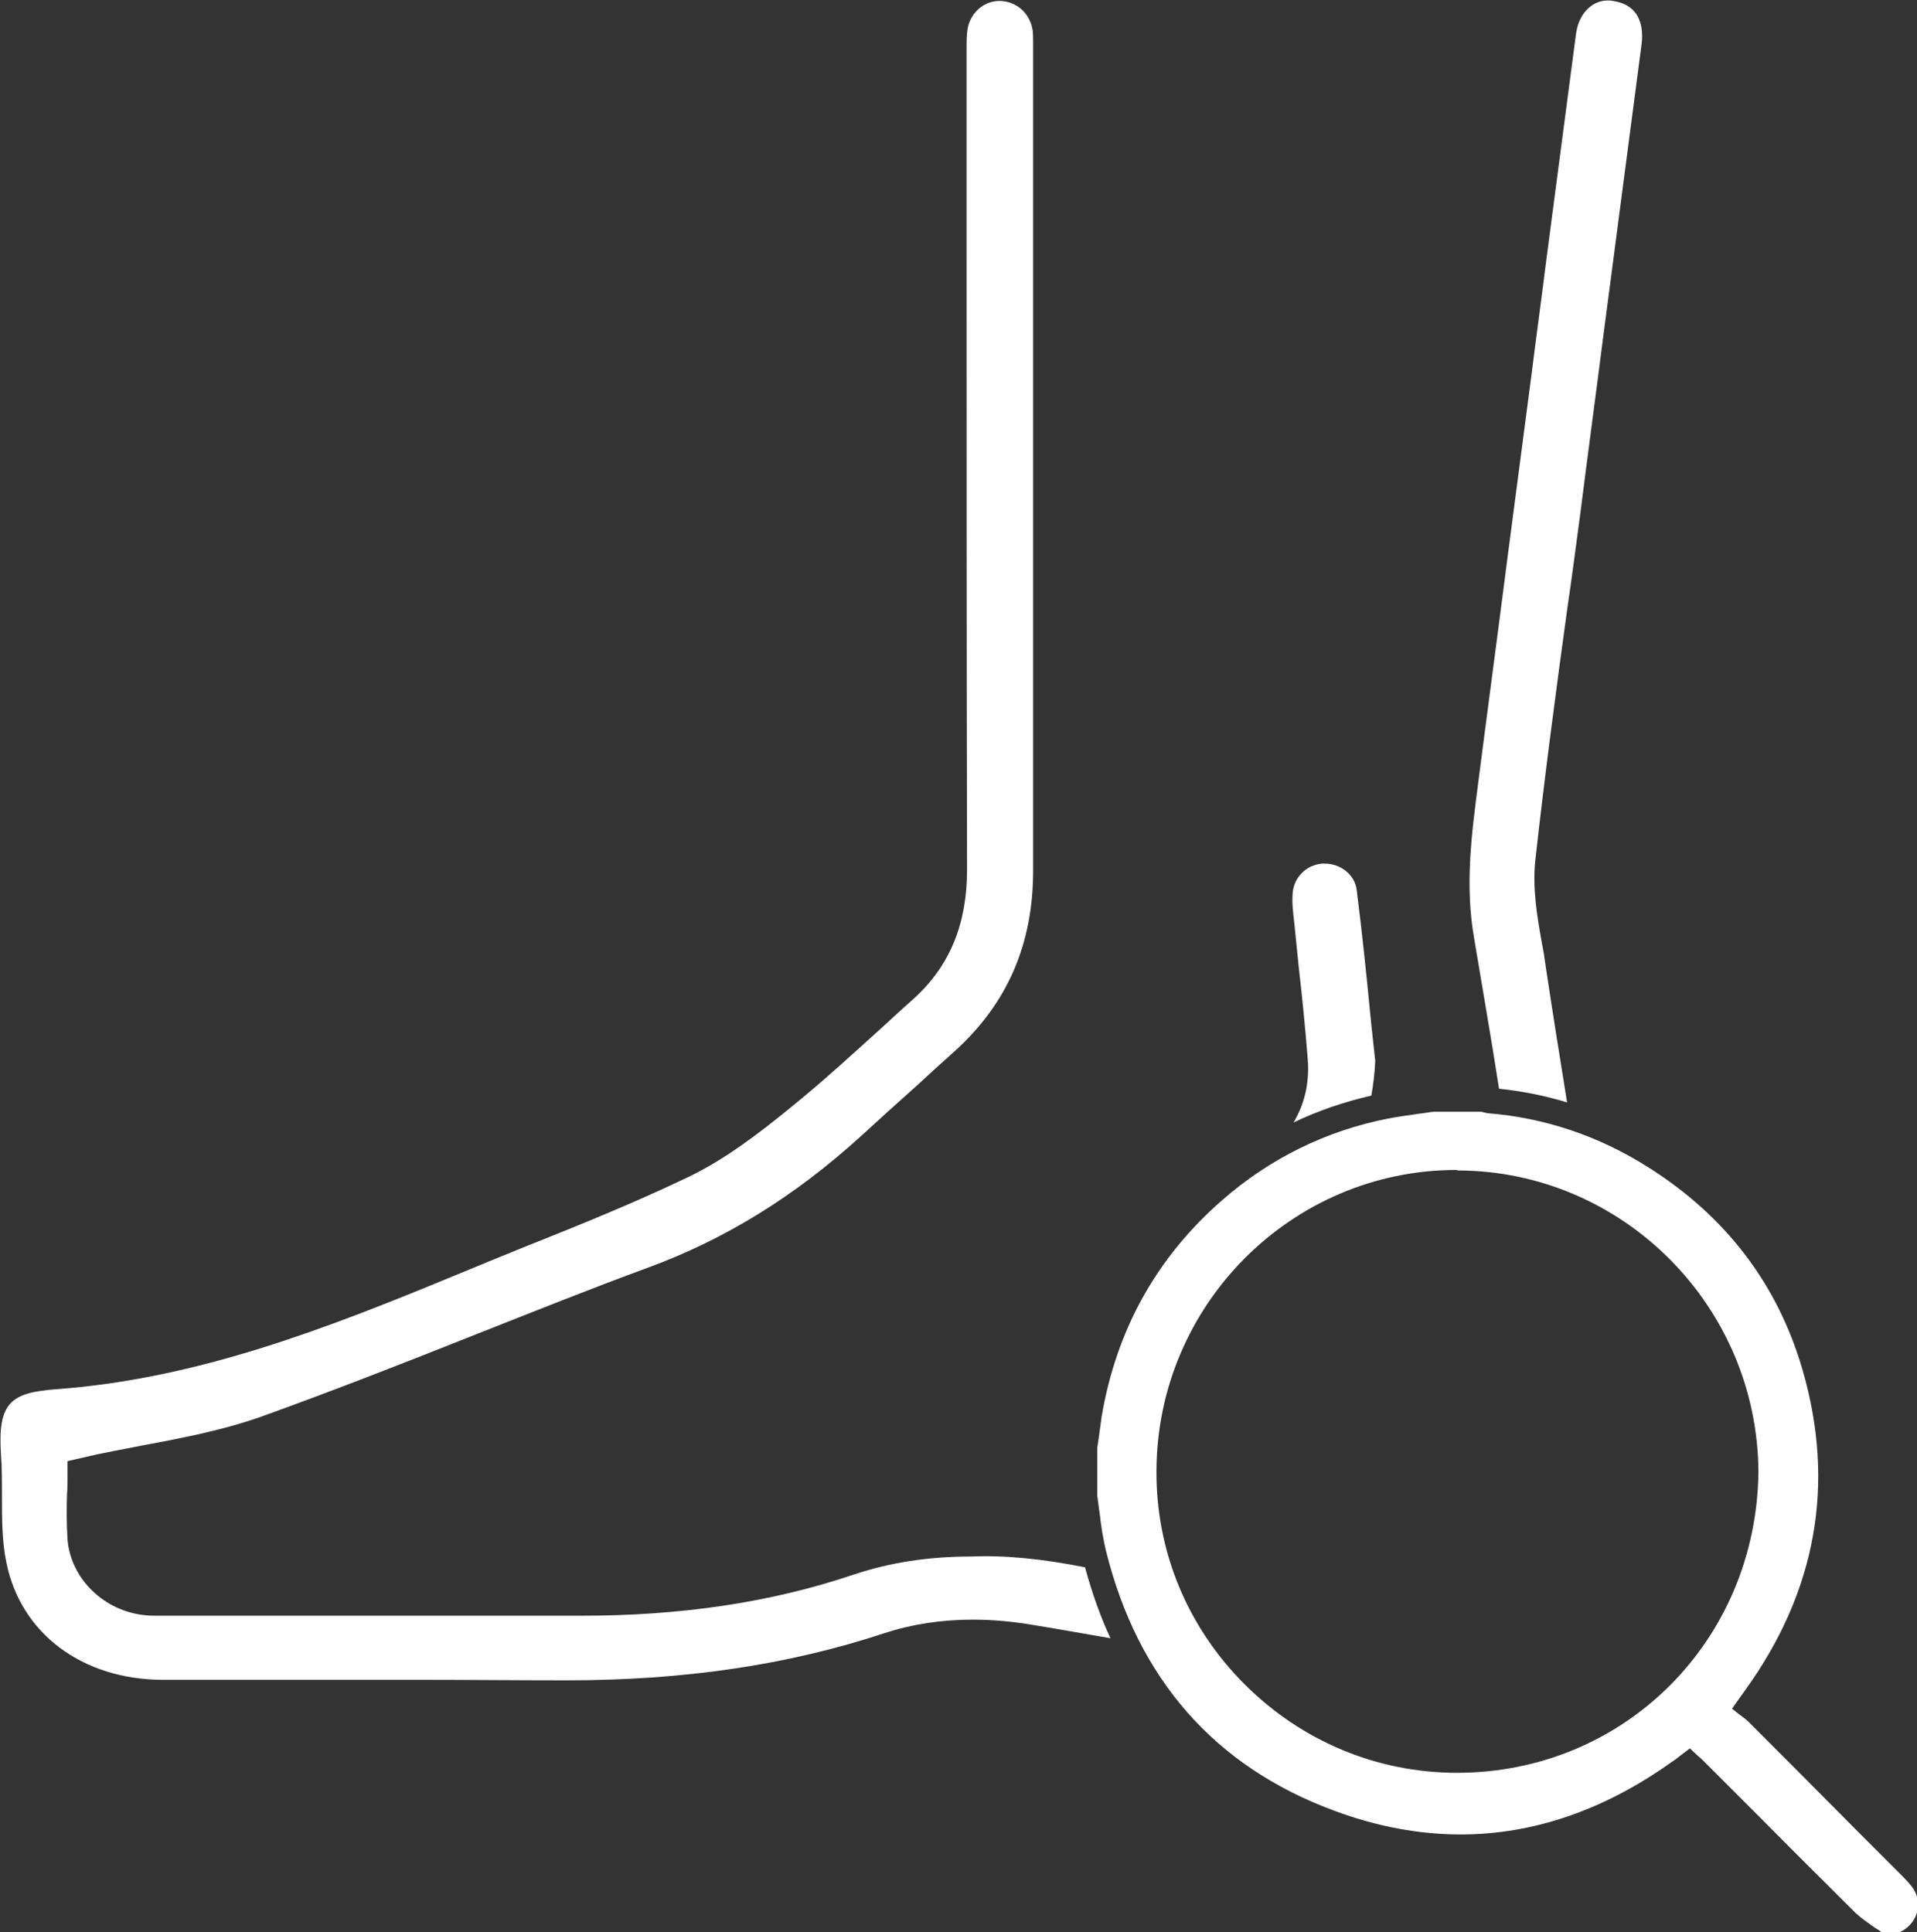 <?xml version="1.0" encoding="utf-8"?>
<!-- Generator: Adobe Illustrator 24.1.1, SVG Export Plug-In . SVG Version: 6.00 Build 0)  -->
<svg version="1.1" id="Layer_1" xmlns="http://www.w3.org/2000/svg" xmlns:xlink="http://www.w3.org/1999/xlink" x="0px" y="0px"
	 width="391.7px" height="394.9px" viewBox="0 0 391.7 394.9" style="enable-background:new 0 0 391.7 394.9;" xml:space="preserve"
	>
<rect x="0" y="0" width="391.7" height="394.9" fill="#333333" stroke="none"/>
<style type="text/css">
	.st0{clip-path:url(#SVGID_2_);fill:#FFFFFF;}
	.st1{clip-path:url(#SVGID_4_);fill:#FFFFFF;}
	.st2{clip-path:url(#SVGID_6_);fill:#FFFFFF;}
	.st3{clip-path:url(#SVGID_8_);fill:#FFFFFF;}
</style>
<g>
	<g>
		<defs>
			<rect id="SVGID_1_" width="391.7" height="394.9"/>
		</defs>
		<clipPath id="SVGID_2_">
			<use xlink:href="#SVGID_1_"  style="overflow:visible;"/>
		</clipPath>
		<path class="st0" d="M221.7,320.3c1.4,5.1,3.1,10,5.2,14.5c-5.2-0.9-10.2-1.8-15.1-2.6c-4.6-0.8-8.8-1.2-13-1.2
			c-6.4,0-12.4,0.9-18.2,2.8c-19.7,6.5-40.9,9.6-64.7,9.6h-1.2c-9,0-18-0.1-27-0.1c-6.4,0-12.8,0-19.1,0c-6.4,0-12.8,0-19.1,0
			c-5.4,0-10.8,0-16.1,0c-16.6,0-29.2-9.5-32.1-24c-0.9-4.3-0.9-8.9-0.9-13.7c0-2.8,0-5.6-0.2-8.4c-0.7-10.7,2.1-12.6,11.4-13.3
			c28.6-2.1,54.9-12.3,81.5-23.3c4.8-2,9.7-4,14.4-5.9c10.8-4.3,21.9-8.8,32.6-13.9c7.9-3.7,15-9.2,21.5-14.5
			c6.8-5.5,13.3-11.5,19.6-17.2c1.8-1.7,3.7-3.4,5.5-5c7.4-6.7,10.9-15.3,10.9-26.4c-0.1-44.8-0.1-90.3-0.1-134.3V10.1
			c0-1.5,0-2.9,0.2-4.2c0.6-3.3,3.3-5.7,6.5-5.7h0.2c3.4,0.1,6.1,2.6,6.6,6c0.1,0.8,0.1,1.8,0.1,2.8v52.8c0,38.7,0,77.4,0,116.1
			c0,15-5.2,27.1-16,36.9c-2.6,2.3-5.2,4.7-7.7,7c-3.8,3.4-7.7,6.9-11.5,10.4c-13.3,12.1-27.5,21-43.6,26.9
			c-11.7,4.3-23.4,9-34.8,13.5c-14.3,5.7-29.1,11.5-43.8,16.8c-7.8,2.8-16,4.4-24.6,6c-4,0.8-8.1,1.5-12.2,2.5l-3.1,0.7v3.2
			c0,1.1,0,2.3-0.1,3.5c-0.1,3-0.1,6.1,0.1,9.4c0.7,8,7.5,14.6,15.9,15.4c0.9,0.1,1.8,0.1,2.6,0.1h1.5c0,0,42.6,0,50.4,0
			c11.3,0,22.7,0,34,0h0.5c20.5,0,38.8-2.7,55.7-8.4c7.5-2.5,15.4-3.7,24-3.7C205.5,317.8,213.1,318.6,221.7,320.3"/>
	</g>
	<g>
		<defs>
			<rect id="SVGID_3_" width="391.7" height="394.9"/>
		</defs>
		<clipPath id="SVGID_4_">
			<use xlink:href="#SVGID_3_"  style="overflow:visible;"/>
		</clipPath>
		<path class="st1" d="M335.4,9.2c-2.6,19.8-5.2,39.6-7.8,59.5c-1.5,11.8-3.1,23.6-4.6,35.5c-0.9,6.8-1.8,13.7-2.8,20.5
			c-2.3,16.7-4.6,34.1-6.5,51.2c-0.6,5.8,0.4,11.5,1.4,17.1c0.3,1.4,0.5,2.9,0.7,4.3c1.4,9.3,2.9,18.7,4.4,28
			c-4.5-1.4-9.2-2.3-13.9-2.8c-1.6-10.3-3.4-20.6-5.1-30.8c-1.9-10.8-0.5-21.3,0.8-31.4c2-15.6,4.1-31.2,6.1-46.9
			c1.6-12.2,3.2-24.4,4.8-36.6c1-8,2.1-16,3.1-24c2-15.2,4-30.5,6-45.7c0.5-4.2,3.2-7,6.5-7c0.3,0,0.7,0,1.1,0.1
			C335.6,1.1,335.8,6.2,335.4,9.2"/>
	</g>
	<g>
		<defs>
			<rect id="SVGID_5_" width="391.7" height="394.9"/>
		</defs>
		<clipPath id="SVGID_6_">
			<use xlink:href="#SVGID_5_"  style="overflow:visible;"/>
		</clipPath>
		<path class="st2" d="M281,216.8c-0.1,2.5-0.4,4.9-0.8,7.1c-5.6,1.3-10.9,3.1-15.9,5.5c2.3-3.8,3.3-8.2,2.9-13.1
			c-0.5-6.2-1.1-12.4-1.8-18.4c-0.3-3-0.6-5.9-0.9-8.9l-0.1-0.9c-0.2-1.8-0.4-3.4-0.3-5c0-3.5,2.6-6.3,6-6.6c0.2,0,0.4,0,0.6,0
			c3.3,0,6.1,2.3,6.5,5.3c1.1,8.6,2,17.3,2.8,25.6C280.3,210.6,280.7,213.8,281,216.8"/>
	</g>
	<g>
		<defs>
			<rect id="SVGID_7_" width="391.7" height="394.9"/>
		</defs>
		<clipPath id="SVGID_8_">
			<use xlink:href="#SVGID_7_"  style="overflow:visible;"/>
		</clipPath>
		<path class="st3" d="M384.5,394.9c-0.5-0.4-1-0.7-1.5-1c-1.4-1-2.7-1.9-3.8-2.9c-12.9-12.9-6.6-6.5-19.2-19.2L348.2,360
			c-0.4-0.4-0.8-0.8-1.2-1.1l-1.7-1.6l-2.1,1.6c-0.5,0.4-1,0.8-1.5,1.1c-13.8,9.9-28.4,14.9-43.2,14.9c-8.5,0-17.2-1.6-26-4.9
			c-24.3-9-40-26.9-46.5-53c-0.6-2.5-1-5-1.3-7.7c-0.2-1.2-0.3-2.4-0.5-3.6v-9.8c0.1-0.7,0.2-1.3,0.3-2c0.2-1.5,0.4-3,0.6-4.4
			c3-17.7,11.2-32.5,24.6-44.2c9.7-8.5,21.2-14.2,33.9-16.7c2.1-0.4,4.3-0.7,6.4-1c1-0.1,1.9-0.3,2.9-0.4h9.7h0.1
			c0.3,0.1,0.8,0.2,1.2,0.3c11.6,0.9,22.7,4.6,32.8,11c15.9,10,26.5,23.9,31.6,41.4c6.8,23.4,2.8,45.4-11.7,65.5
			c-0.3,0.4-0.6,0.9-1,1.4l-1.7,2.4l1.4,1.1c0.3,0.2,0.5,0.4,0.8,0.6c0.4,0.3,0.8,0.6,1.1,0.9c17.1,17.1,14.7,14.8,31.8,31.9
			c0.6,0.6,1.1,1.2,1.6,1.8c1.1,1.4,1.6,3.2,1.2,5c-0.4,1.7-1.5,3.2-3.1,4.1c-0.4,0.2-0.9,0.4-1.3,0.6c-0.1,0-0.2,0.1-0.3,0.1h-2.6
			V394.9z M297.6,239.1c-33.7,0-61.2,27.6-61.3,61.5c-0.1,16.4,6.3,31.9,18,43.6c11.6,11.6,27,18.1,43.4,18.1
			c34.2,0,61.2-27,61.6-61.5c-0.2-33.9-27.7-61.5-61.4-61.6L297.6,239.1z"/>
	</g>
</g>
</svg>
